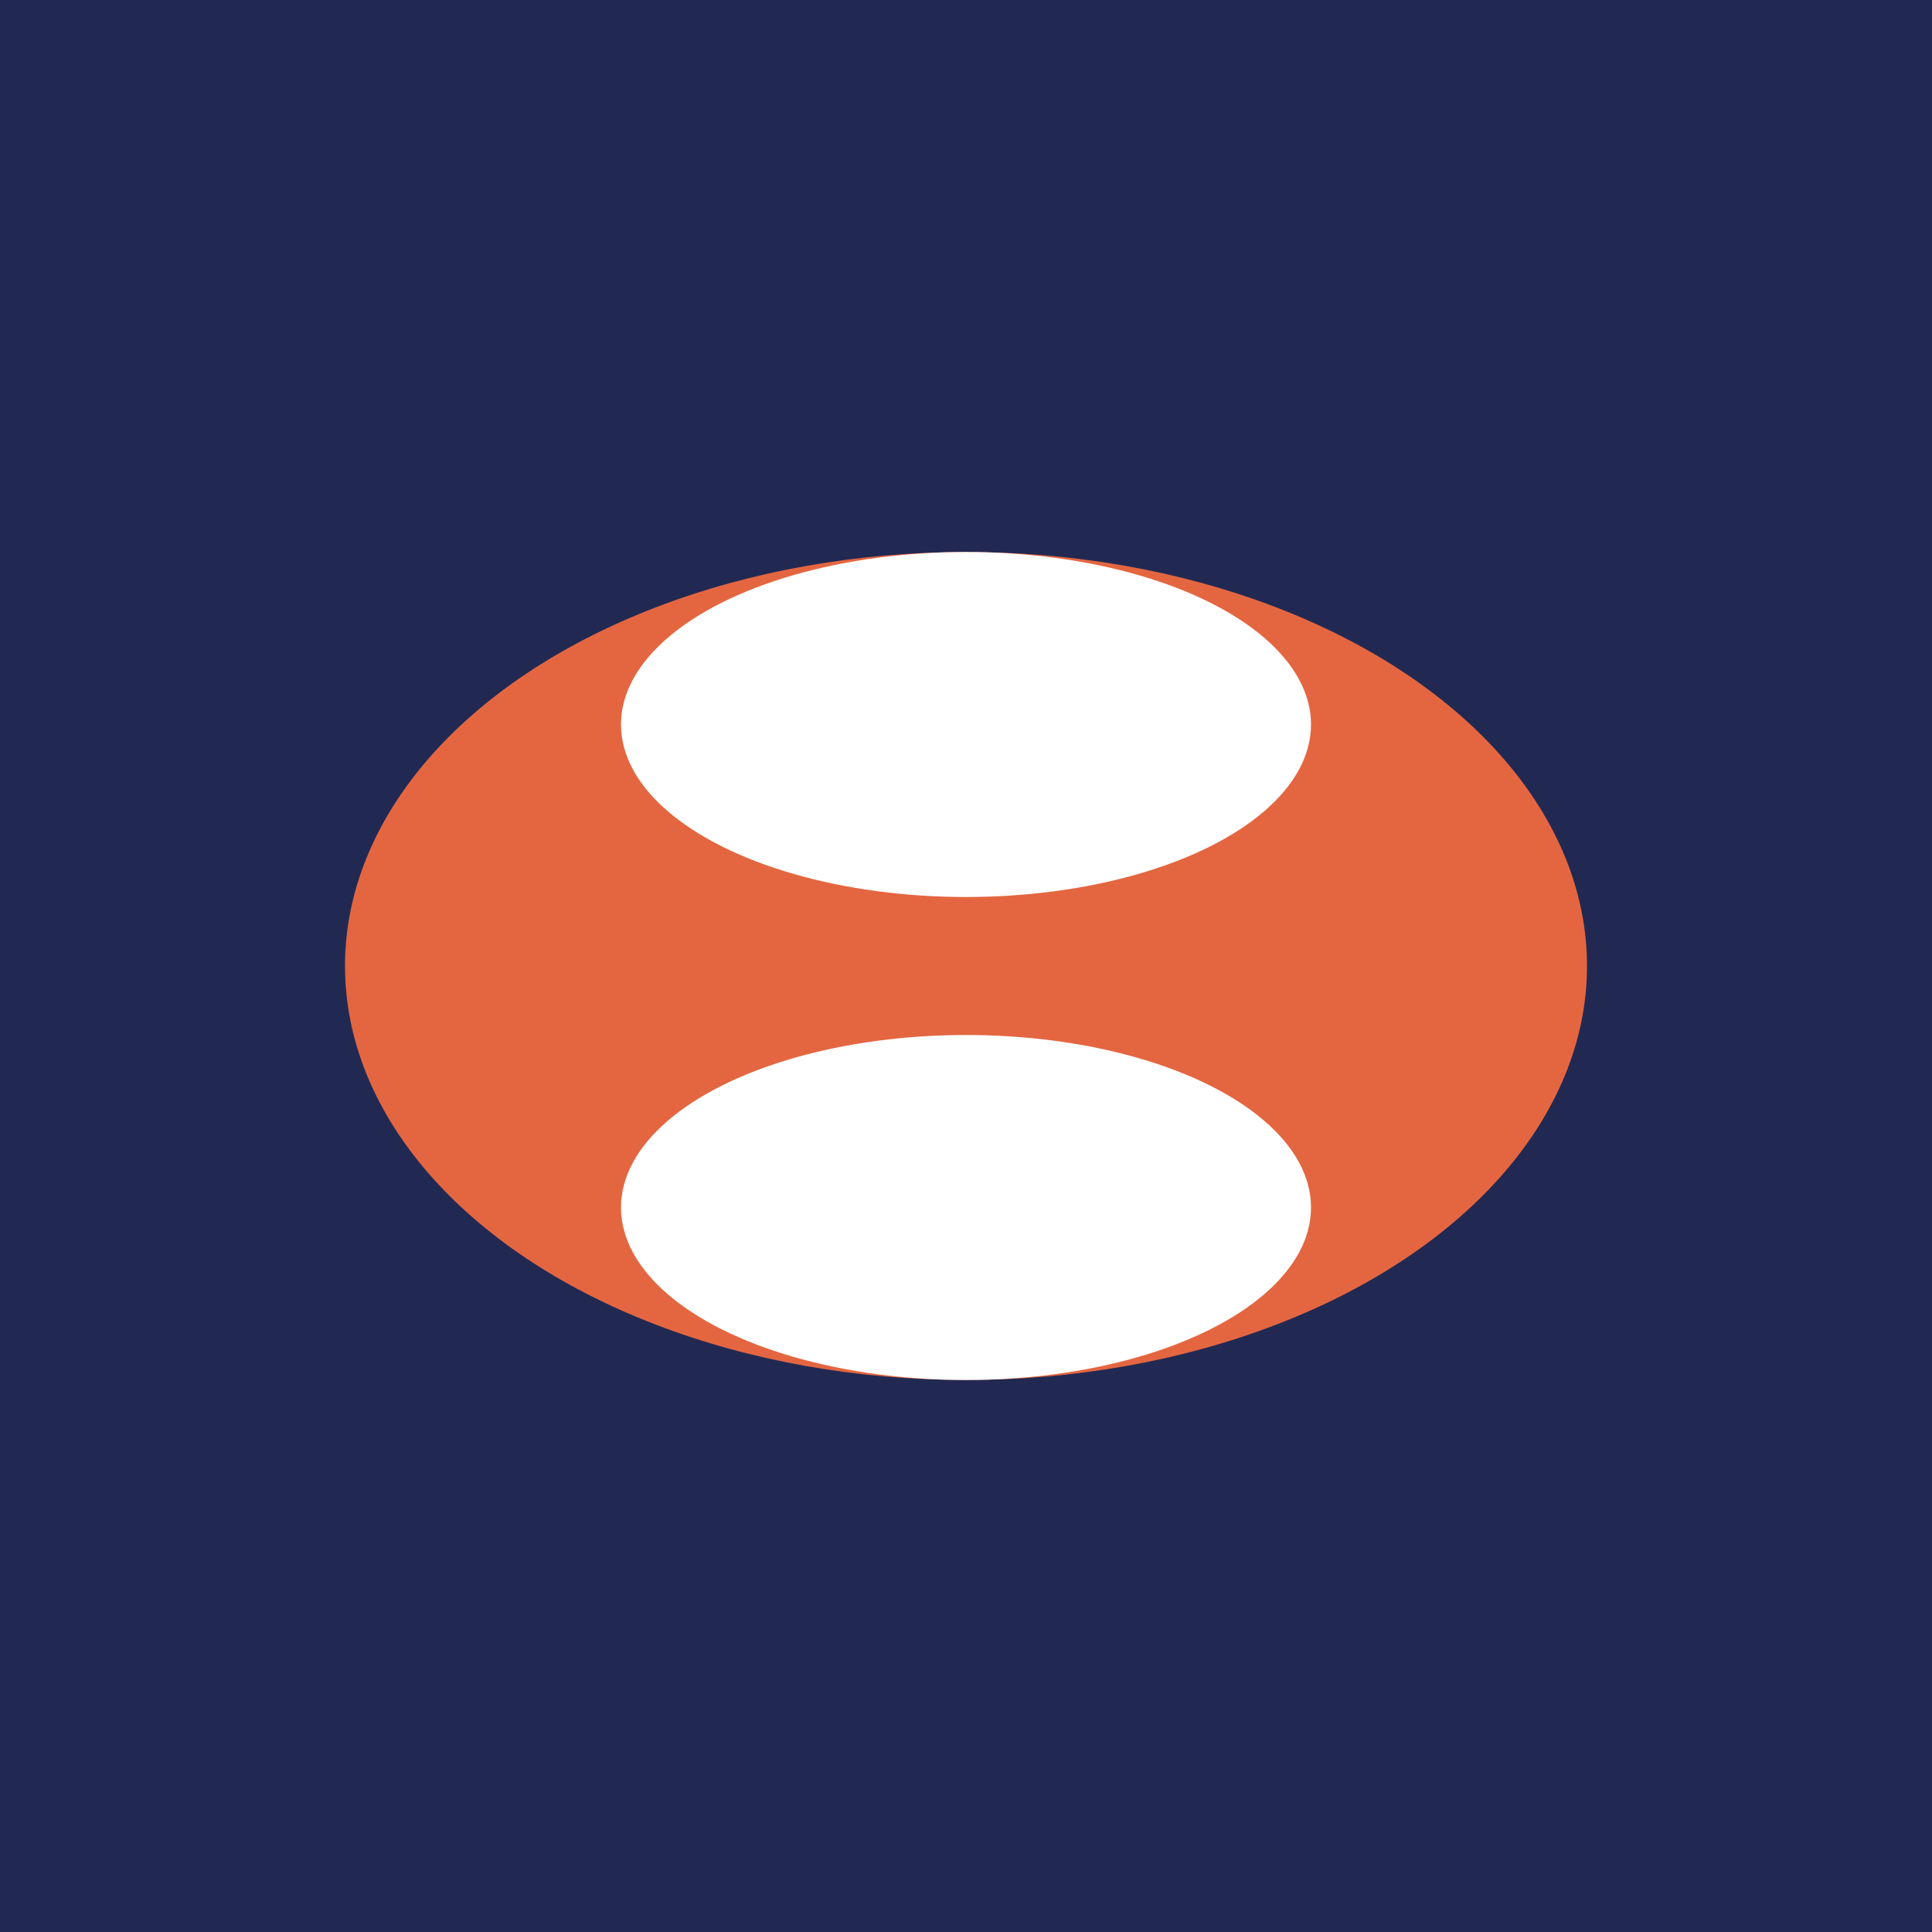 <!-- by TradingView --><svg width="56" height="56" viewBox="0 0 56 56" xmlns="http://www.w3.org/2000/svg"><path fill="#212953" d="M0 0h56v56H0z"/><ellipse cx="28" cy="28" rx="18" ry="12" fill="#E46640"/><ellipse cx="28" cy="21" rx="10" ry="5" fill="#fff"/><ellipse cx="28" cy="35" rx="10" ry="5" fill="#fff"/></svg>
